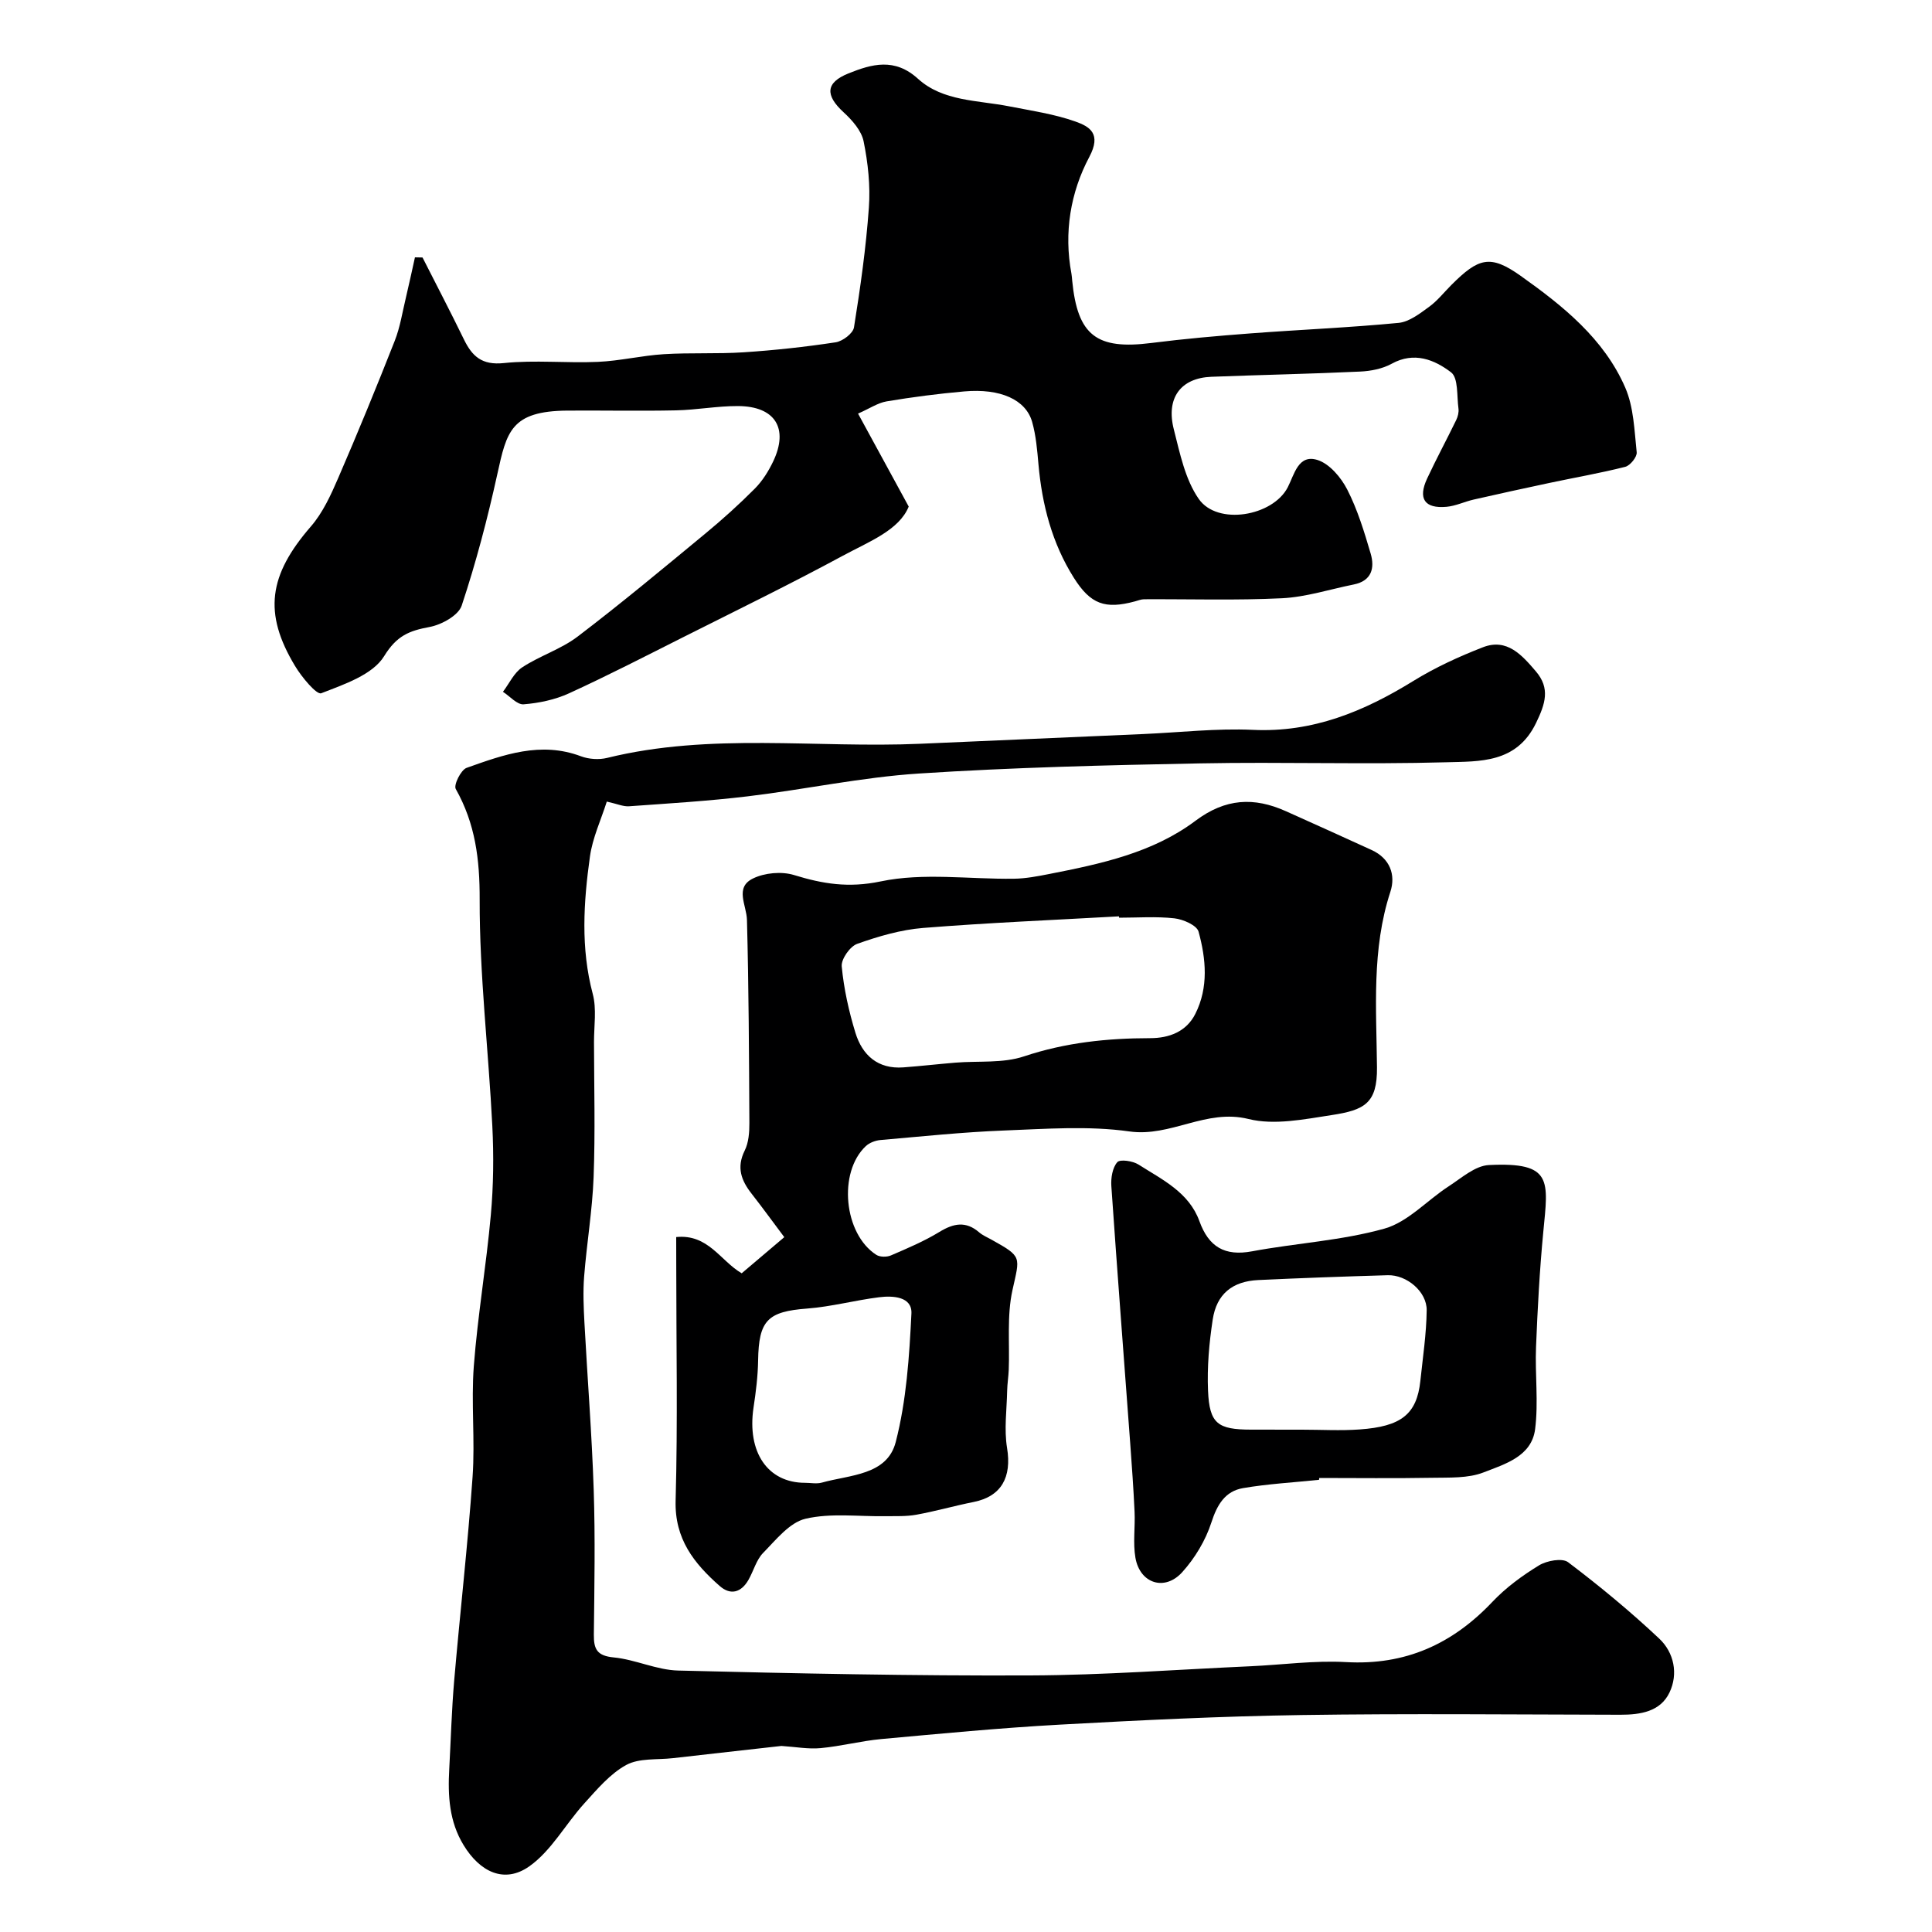 <svg enable-background="new 0 0 400 400" viewBox="0 0 400 400" xmlns="http://www.w3.org/2000/svg"><g fill="#000001"><path d="m87.48 53.31c2.85 5.63 5.78 11.22 8.54 16.9 1.72 3.55 3.73 5.44 8.3 4.96 6.43-.67 12.99.04 19.48-.25 4.56-.2 9.08-1.31 13.65-1.59 5.49-.34 11.03-.03 16.52-.39 6.37-.42 12.74-1.11 19.05-2.07 1.44-.22 3.6-1.85 3.79-3.1 1.32-8.22 2.49-16.48 3.08-24.78.33-4.55-.18-9.26-1.09-13.74-.45-2.21-2.38-4.39-4.16-6.02-3.8-3.5-3.75-6.11 1.02-8.03 4.83-1.94 9.55-3.3 14.4 1.11 5.17 4.7 12.35 4.42 18.85 5.7 4.62.91 9.34 1.59 13.74 3.15 2.96 1.05 5.44 2.51 2.88 7.33-3.9 7.34-5.3 15.68-3.7 24.17.09.49.11.99.16 1.48 1.11 11.32 5.05 14.31 16.39 12.87 6.84-.87 13.72-1.47 20.6-1.99 10.19-.77 20.41-1.19 30.58-2.17 2.2-.21 4.38-1.92 6.3-3.31 1.73-1.25 3.1-3.01 4.63-4.54 5.61-5.61 8.03-6.37 14.32-1.91 8.73 6.2 17.27 13.01 21.68 23.16 1.76 4.06 1.89 8.88 2.37 13.4.1.94-1.34 2.74-2.37 3-5.2 1.32-10.51 2.23-15.76 3.35-5.21 1.1-10.42 2.25-15.62 3.43-1.89.43-3.73 1.33-5.63 1.5-4.54.4-5.95-1.69-4.01-5.85 1.9-4.08 4.05-8.05 6.02-12.11.35-.71.57-1.62.47-2.38-.36-2.6 0-6.34-1.54-7.51-3.4-2.59-7.62-4.35-12.29-1.77-1.91 1.05-4.33 1.52-6.54 1.62-10.26.48-20.54.68-30.8 1.08-6.33.25-9.43 4.38-7.76 10.9 1.26 4.95 2.34 10.34 5.16 14.39 3.88 5.56 15.32 3.58 18.42-2.4 1.37-2.65 2.18-6.94 6.18-5.66 2.48.79 4.86 3.61 6.14 6.11 2.13 4.16 3.52 8.74 4.85 13.26.88 2.99.21 5.66-3.5 6.4-4.94.99-9.86 2.6-14.84 2.85-9.5.47-19.04.16-28.56.21-.63 0-1.27.27-1.9.44-6.17 1.66-9.18.62-12.65-4.88-4.52-7.17-6.59-15.14-7.33-23.53-.26-2.93-.51-5.92-1.3-8.73-1.31-4.64-6.6-6.99-14.07-6.33-5.37.47-10.74 1.17-16.06 2.06-1.84.31-3.54 1.49-5.92 2.53 3.36 6.16 6.6 12.11 10.49 19.25-1.99 4.9-8.2 7.24-13.62 10.17-10.86 5.87-21.97 11.29-33.01 16.84-7.87 3.96-15.71 8-23.71 11.66-2.89 1.32-6.21 2.02-9.39 2.27-1.35.11-2.85-1.67-4.28-2.59 1.31-1.72 2.29-3.95 4-5.07 3.65-2.4 8.03-3.75 11.47-6.37 9-6.85 17.69-14.1 26.42-21.31 3.56-2.94 7.01-6.05 10.26-9.32 1.57-1.58 2.83-3.6 3.8-5.63 3.26-6.85.4-11.43-7.3-11.46-4.27-.02-8.53.8-12.8.89-7.5.16-15 0-22.5.05-11.72.09-12.58 4.36-14.52 13.18-2.02 9.17-4.41 18.29-7.37 27.19-.68 2.05-4.18 3.97-6.66 4.43-4.2.78-6.79 1.79-9.4 6.04-2.37 3.86-8.29 5.84-13.02 7.68-.96.37-4.04-3.34-5.41-5.62-6.64-10.99-5.47-18.85 3.27-28.92 2.47-2.85 4.14-6.52 5.66-10.04 4.06-9.38 7.94-18.85 11.69-28.37 1.12-2.84 1.59-5.94 2.31-8.93.66-2.78 1.26-5.58 1.88-8.37.5.02 1.03.02 1.57.03z"/><path d="m161.78 361.48c-7.13.8-14.8 1.65-22.47 2.53-3.25.37-6.96-.05-9.64 1.4-3.36 1.83-6.05 5.05-8.7 7.97-3.9 4.3-6.83 9.83-11.42 13.05-5.14 3.6-10.18 1.15-13.57-4.42-2.99-4.9-3.27-10.24-2.97-15.72.33-6.1.5-12.22 1.02-18.3 1.21-14.07 2.82-28.11 3.81-42.2.54-7.63-.32-15.36.26-22.98.8-10.44 2.58-20.81 3.52-31.25.55-6.11.62-12.31.31-18.44-.79-15.65-2.66-31.28-2.62-46.91.02-8.3-.9-15.68-4.95-22.86-.47-.83 1.06-3.94 2.24-4.37 7.64-2.72 15.35-5.54 23.68-2.4 1.63.61 3.72.75 5.4.34 21.43-5.28 43.22-1.99 64.83-2.93l46.11-2.01c7.6-.33 15.23-1.22 22.8-.87 12.41.58 22.97-3.82 33.19-10.12 4.52-2.79 9.44-5.05 14.41-6.98 4.99-1.94 8.09 1.63 10.95 4.97 3.04 3.54 1.97 6.74.04 10.73-4.04 8.34-11.66 7.91-18.57 8.11-16.99.48-34-.1-50.99.23-19.41.37-38.83.84-58.2 2.1-11.86.77-23.6 3.3-35.43 4.72-8.16.98-16.37 1.47-24.57 2.06-1.22.09-2.48-.5-4.62-.97-1.2 3.79-2.95 7.5-3.49 11.38-1.32 9.46-1.94 18.94.58 28.43.83 3.12.26 6.62.26 9.95.02 9.33.27 18.68-.08 28-.26 6.86-1.42 13.69-1.96 20.55-.25 3.17-.11 6.39.06 9.58.62 11.54 1.54 23.06 1.92 34.6.33 9.99.14 20 .03 30-.03 3.01.68 4.37 4.1 4.7 4.5.43 8.89 2.61 13.36 2.72 24.29.6 48.59 1.11 72.88 1.01 15.21-.06 30.41-1.22 45.61-1.9 6.6-.3 13.24-1.23 19.8-.86 12.26.69 22-3.72 30.29-12.48 2.78-2.94 6.18-5.43 9.65-7.55 1.61-.98 4.81-1.57 6.02-.65 6.54 4.95 12.9 10.2 18.87 15.82 3.06 2.88 3.97 7.29 2.12 11.16-1.9 3.97-6.02 4.6-10.17 4.6-22-.04-44-.27-66 .06-16.7.25-33.4 1.07-50.09 1.99-12.32.68-24.61 1.86-36.9 2.98-4.22.39-8.37 1.49-12.59 1.88-2.55.24-5.16-.26-8.12-.45z"/><path d="m140 256.12c6.64-.67 9.17 4.95 13.56 7.5 2.71-2.3 5.57-4.72 8.82-7.48-2.3-3.06-4.48-6.07-6.77-9-2.15-2.74-3.16-5.44-1.43-8.92.83-1.67.98-3.81.97-5.73-.07-14.01-.13-28.03-.5-42.03-.08-3.07-2.59-6.7 1.23-8.57 2.41-1.19 5.93-1.51 8.49-.73 5.98 1.84 11.29 2.72 17.95 1.33 8.84-1.86 18.37-.43 27.6-.56 2.43-.03 4.87-.5 7.27-.97 10.68-2.09 21.46-4.38 30.31-11.02 6.21-4.66 12.12-4.96 18.75-1.98 5.92 2.66 11.84 5.32 17.74 8.03 3.79 1.74 5.02 5.13 3.87 8.65-3.9 11.94-2.89 24.19-2.77 36.37.07 7.44-2.6 8.82-9.41 9.86-5.68.87-11.84 2.13-17.18.81-8.8-2.19-16.08 3.79-24.69 2.57-8.49-1.2-17.3-.52-25.95-.19-8.53.33-17.05 1.23-25.56 1.97-1.05.09-2.28.55-3.04 1.26-5.79 5.42-4.57 18.18 2.17 22.51.75.48 2.17.49 3.03.12 3.41-1.47 6.87-2.93 10.03-4.86 2.93-1.79 5.47-2.3 8.23.08.73.63 1.67 1.02 2.53 1.5 6.48 3.61 5.9 3.48 4.36 10.51-1.16 5.28-.55 10.94-.76 16.44-.06 1.46-.3 2.91-.33 4.36-.08 3.95-.65 7.99-.02 11.83 1 6.06-1.17 10.04-6.92 11.19-3.98.79-7.89 1.92-11.88 2.64-2.1.38-4.29.27-6.44.3-5.52.09-11.24-.7-16.49.53-3.31.78-6.12 4.37-8.77 7.07-1.42 1.45-1.98 3.73-3.03 5.57-1.49 2.61-3.69 3.29-5.98 1.27-5.29-4.66-9.33-9.72-9.11-17.65.45-16.31.13-32.65.13-48.98-.01-1.77-.01-3.57-.01-5.6zm91.69-66.12c-.01-.09-.01-.19-.02-.28-13.51.76-27.04 1.32-40.53 2.4-4.63.37-9.26 1.73-13.66 3.29-1.5.53-3.35 3.17-3.21 4.67.44 4.64 1.47 9.29 2.84 13.76 1.43 4.63 4.64 7.54 9.91 7.15 3.6-.27 7.19-.68 10.78-.98 4.76-.39 9.82.17 14.21-1.3 8.57-2.86 17.22-3.76 26.12-3.77 3.86 0 7.48-1.3 9.35-5.03 2.77-5.5 2.21-11.39.67-17.02-.36-1.32-3.19-2.56-5.01-2.76-3.76-.42-7.62-.13-11.45-.13zm-65.02 117c1.16 0 2.4.26 3.48-.04 5.79-1.63 13.52-1.49 15.3-8.4 2.22-8.59 2.81-17.69 3.25-26.61.17-3.51-3.83-3.73-6.68-3.37-4.99.62-9.9 1.96-14.89 2.34-8.19.62-10.04 2.42-10.17 10.73-.05 3.26-.46 6.54-.95 9.77-1.38 9.22 2.92 15.58 10.66 15.58z"/><path d="m273.09 306.38c-5.25.55-10.55.83-15.74 1.72-3.7.64-5.35 3.41-6.54 7.09-1.2 3.72-3.41 7.4-6.04 10.31-3.63 4.02-8.76 2.35-9.69-2.97-.54-3.09-.03-6.36-.18-9.54-.22-4.77-.56-9.53-.91-14.29-1.31-17.72-2.68-35.43-3.9-53.15-.11-1.66.23-3.79 1.23-4.93.58-.66 3.22-.26 4.4.49 4.9 3.12 10.45 5.74 12.61 11.73 1.92 5.31 5.23 7.29 10.9 6.23 9.12-1.7 18.54-2.21 27.41-4.7 4.86-1.37 8.82-5.86 13.3-8.76 2.65-1.72 5.47-4.26 8.32-4.4 13.26-.65 12.29 3.17 11.26 13.87-.76 7.9-1.18 15.84-1.5 23.77-.23 5.68.52 11.44-.19 17.04-.72 5.66-6.29 7.24-10.66 8.95-3.22 1.26-7.09 1.05-10.68 1.12-7.78.14-15.57.04-23.35.04-.01.13-.03.26-.05.38zm-3.55-10.38c4 0 8.02.24 11.99-.05 8.47-.61 11.8-3.06 12.54-10.05.51-4.87 1.25-9.74 1.31-14.62.05-3.86-4.15-7.37-8.06-7.26-8.94.26-17.87.58-26.8 1-5.35.25-8.64 2.88-9.44 8.18-.74 4.86-1.18 9.84-.97 14.74.3 6.82 1.99 8.04 8.92 8.05 3.51.01 7.01.01 10.51.01z"/></g></svg>